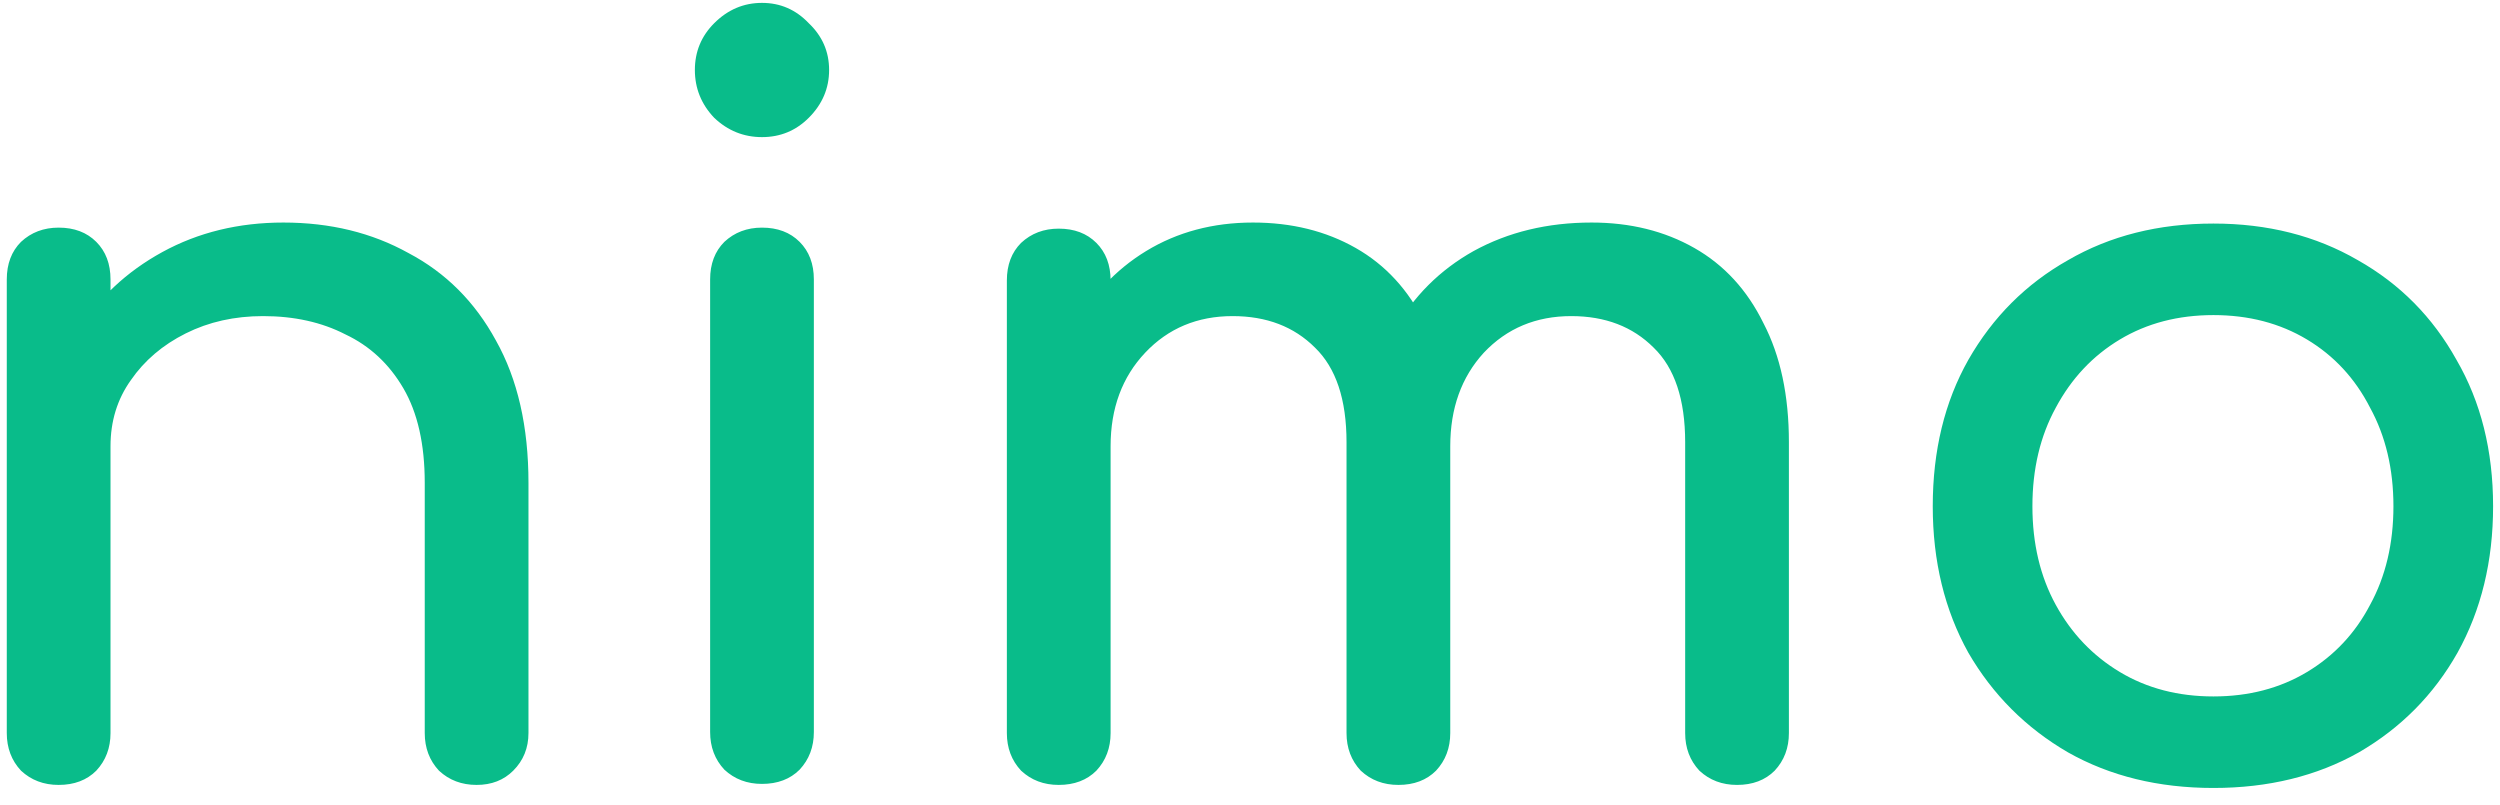 <svg width="59" height="19" viewBox="0 0 59 19" fill="none" xmlns="http://www.w3.org/2000/svg">
<path d="M11.248 18.524C10.896 18.524 10.6 18.412 10.36 18.188C10.136 17.948 10.024 17.652 10.024 17.3V11.396C10.024 10.484 9.856 9.74 9.52 9.164C9.184 8.588 8.728 8.164 8.152 7.892C7.592 7.604 6.944 7.46 6.208 7.46C5.536 7.46 4.928 7.596 4.384 7.868C3.84 8.14 3.408 8.508 3.088 8.972C2.768 9.42 2.608 9.94 2.608 10.532H1.096C1.096 9.524 1.336 8.628 1.816 7.844C2.312 7.044 2.984 6.412 3.832 5.948C4.68 5.484 5.632 5.252 6.688 5.252C7.792 5.252 8.776 5.492 9.64 5.972C10.52 6.436 11.208 7.124 11.704 8.036C12.216 8.948 12.472 10.068 12.472 11.396V17.3C12.472 17.652 12.352 17.948 12.112 18.188C11.888 18.412 11.6 18.524 11.248 18.524ZM1.384 18.524C1.032 18.524 0.736 18.412 0.496 18.188C0.272 17.948 0.16 17.652 0.16 17.3V6.596C0.16 6.228 0.272 5.932 0.496 5.708C0.736 5.484 1.032 5.372 1.384 5.372C1.752 5.372 2.048 5.484 2.272 5.708C2.496 5.932 2.608 6.228 2.608 6.596V17.3C2.608 17.652 2.496 17.948 2.272 18.188C2.048 18.412 1.752 18.524 1.384 18.524ZM17.983 18.5C17.631 18.5 17.335 18.388 17.095 18.164C16.871 17.924 16.759 17.628 16.759 17.276V6.596C16.759 6.228 16.871 5.932 17.095 5.708C17.335 5.484 17.631 5.372 17.983 5.372C18.351 5.372 18.647 5.484 18.871 5.708C19.095 5.932 19.207 6.228 19.207 6.596V17.276C19.207 17.628 19.095 17.924 18.871 18.164C18.647 18.388 18.351 18.5 17.983 18.5ZM17.983 3.236C17.551 3.236 17.175 3.084 16.855 2.78C16.551 2.46 16.399 2.084 16.399 1.652C16.399 1.22 16.551 0.852 16.855 0.548C17.175 0.228 17.551 0.068 17.983 0.068C18.415 0.068 18.783 0.228 19.087 0.548C19.407 0.852 19.567 1.22 19.567 1.652C19.567 2.084 19.407 2.46 19.087 2.78C18.783 3.084 18.415 3.236 17.983 3.236ZM40.994 18.524C40.642 18.524 40.346 18.412 40.106 18.188C39.882 17.948 39.77 17.652 39.77 17.3V10.436C39.77 9.428 39.522 8.684 39.026 8.204C38.53 7.708 37.882 7.46 37.082 7.46C36.25 7.46 35.562 7.748 35.018 8.324C34.49 8.9 34.226 9.636 34.226 10.532H32.234C32.234 9.492 32.458 8.58 32.906 7.796C33.354 6.996 33.978 6.372 34.778 5.924C35.594 5.476 36.522 5.252 37.562 5.252C38.474 5.252 39.282 5.452 39.986 5.852C40.69 6.252 41.234 6.844 41.618 7.628C42.018 8.396 42.218 9.332 42.218 10.436V17.3C42.218 17.652 42.106 17.948 41.882 18.188C41.658 18.412 41.362 18.524 40.994 18.524ZM24.986 18.524C24.634 18.524 24.338 18.412 24.098 18.188C23.874 17.948 23.762 17.652 23.762 17.3V6.62C23.762 6.252 23.874 5.956 24.098 5.732C24.338 5.508 24.634 5.396 24.986 5.396C25.354 5.396 25.65 5.508 25.874 5.732C26.098 5.956 26.21 6.252 26.21 6.62V17.3C26.21 17.652 26.098 17.948 25.874 18.188C25.65 18.412 25.354 18.524 24.986 18.524ZM33.002 18.524C32.65 18.524 32.354 18.412 32.114 18.188C31.89 17.948 31.778 17.652 31.778 17.3V10.436C31.778 9.428 31.53 8.684 31.034 8.204C30.538 7.708 29.89 7.46 29.09 7.46C28.258 7.46 27.57 7.748 27.026 8.324C26.482 8.9 26.21 9.636 26.21 10.532H24.698C24.698 9.492 24.906 8.58 25.322 7.796C25.738 6.996 26.314 6.372 27.05 5.924C27.786 5.476 28.626 5.252 29.57 5.252C30.482 5.252 31.29 5.452 31.994 5.852C32.698 6.252 33.242 6.844 33.626 7.628C34.026 8.396 34.226 9.332 34.226 10.436V17.3C34.226 17.652 34.114 17.948 33.89 18.188C33.666 18.412 33.37 18.524 33.002 18.524ZM52.237 18.596C50.941 18.596 49.797 18.316 48.805 17.756C47.813 17.18 47.029 16.396 46.453 15.404C45.893 14.396 45.613 13.244 45.613 11.948C45.613 10.636 45.893 9.484 46.453 8.492C47.029 7.484 47.813 6.7 48.805 6.14C49.797 5.564 50.941 5.276 52.237 5.276C53.517 5.276 54.653 5.564 55.645 6.14C56.637 6.7 57.413 7.484 57.973 8.492C58.549 9.484 58.837 10.636 58.837 11.948C58.837 13.244 58.557 14.396 57.997 15.404C57.437 16.396 56.661 17.18 55.669 17.756C54.677 18.316 53.533 18.596 52.237 18.596ZM52.237 16.436C53.069 16.436 53.805 16.244 54.445 15.86C55.085 15.476 55.581 14.948 55.933 14.276C56.301 13.604 56.485 12.828 56.485 11.948C56.485 11.068 56.301 10.292 55.933 9.62C55.581 8.932 55.085 8.396 54.445 8.012C53.805 7.628 53.069 7.436 52.237 7.436C51.405 7.436 50.669 7.628 50.029 8.012C49.389 8.396 48.885 8.932 48.517 9.62C48.149 10.292 47.965 11.068 47.965 11.948C47.965 12.828 48.149 13.604 48.517 14.276C48.885 14.948 49.389 15.476 50.029 15.86C50.669 16.244 51.405 16.436 52.237 16.436Z" fill="#09BC8A"/>
</svg>
